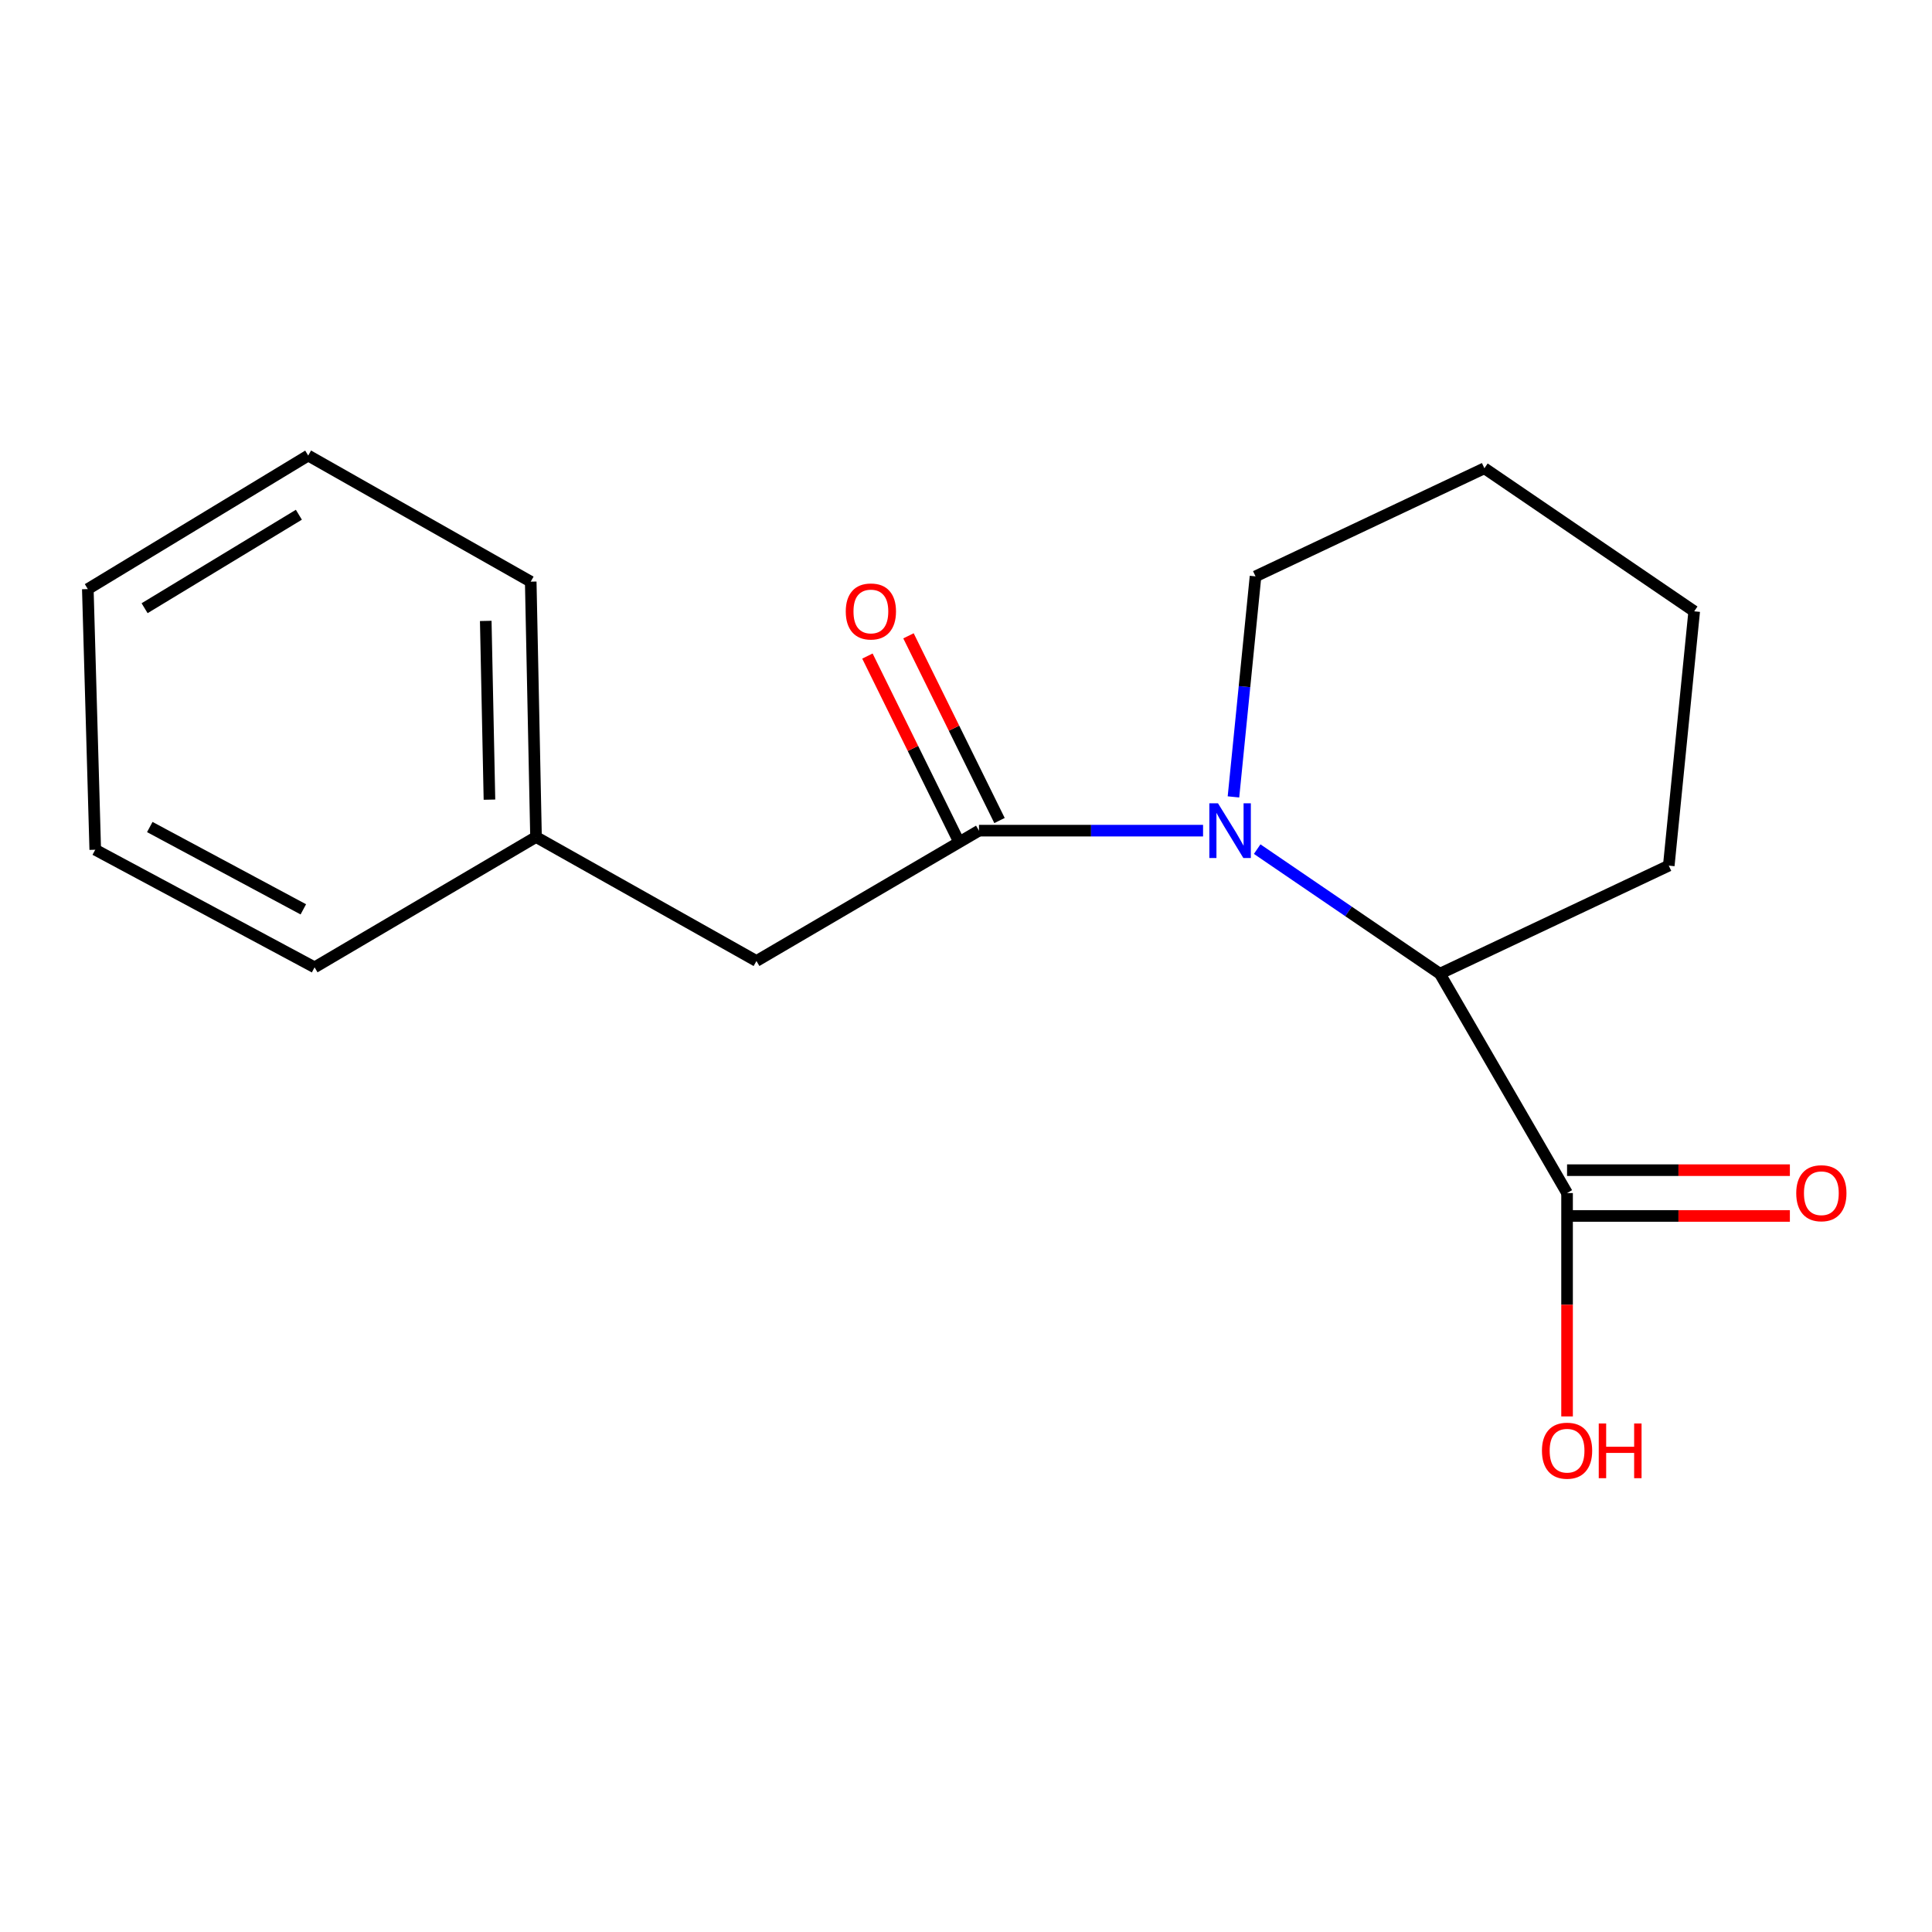 <?xml version='1.0' encoding='iso-8859-1'?>
<svg version='1.1' baseProfile='full'
              xmlns='http://www.w3.org/2000/svg'
                      xmlns:rdkit='http://www.rdkit.org/xml'
                      xmlns:xlink='http://www.w3.org/1999/xlink'
                  xml:space='preserve'
width='1000px' height='1000px' viewBox='0 0 1000 1000'>
<!-- END OF HEADER -->
<rect style='opacity:1.0;fill:#FFFFFF;stroke:none' width='1000' height='1000' x='0' y='0'> </rect>
<path class='bond-0' d='M 622.702,429.944 L 564.709,429.944' style='fill:none;fill-rule:evenodd;stroke:#0000FF;stroke-width:6px;stroke-linecap:butt;stroke-linejoin:miter;stroke-opacity:1' />
<path class='bond-0' d='M 564.709,429.944 L 506.717,429.944' style='fill:none;fill-rule:evenodd;stroke:#000000;stroke-width:6px;stroke-linecap:butt;stroke-linejoin:miter;stroke-opacity:1' />
<path class='bond-1' d='M 650.717,439.508 L 698.002,471.752' style='fill:none;fill-rule:evenodd;stroke:#0000FF;stroke-width:6px;stroke-linecap:butt;stroke-linejoin:miter;stroke-opacity:1' />
<path class='bond-1' d='M 698.002,471.752 L 745.286,503.995' style='fill:none;fill-rule:evenodd;stroke:#000000;stroke-width:6px;stroke-linecap:butt;stroke-linejoin:miter;stroke-opacity:1' />
<path class='bond-7' d='M 638.438,412.477 L 644.147,355.4' style='fill:none;fill-rule:evenodd;stroke:#0000FF;stroke-width:6px;stroke-linecap:butt;stroke-linejoin:miter;stroke-opacity:1' />
<path class='bond-7' d='M 644.147,355.4 L 649.856,298.324' style='fill:none;fill-rule:evenodd;stroke:#000000;stroke-width:6px;stroke-linecap:butt;stroke-linejoin:miter;stroke-opacity:1' />
<path class='bond-3' d='M 506.717,429.944 L 391.539,497.413' style='fill:none;fill-rule:evenodd;stroke:#000000;stroke-width:6px;stroke-linecap:butt;stroke-linejoin:miter;stroke-opacity:1' />
<path class='bond-4' d='M 517.344,424.706 L 493.786,376.903' style='fill:none;fill-rule:evenodd;stroke:#000000;stroke-width:6px;stroke-linecap:butt;stroke-linejoin:miter;stroke-opacity:1' />
<path class='bond-4' d='M 493.786,376.903 L 470.228,329.099' style='fill:none;fill-rule:evenodd;stroke:#FF0000;stroke-width:6px;stroke-linecap:butt;stroke-linejoin:miter;stroke-opacity:1' />
<path class='bond-4' d='M 496.089,435.181 L 472.531,387.378' style='fill:none;fill-rule:evenodd;stroke:#000000;stroke-width:6px;stroke-linecap:butt;stroke-linejoin:miter;stroke-opacity:1' />
<path class='bond-4' d='M 472.531,387.378 L 448.973,339.574' style='fill:none;fill-rule:evenodd;stroke:#FF0000;stroke-width:6px;stroke-linecap:butt;stroke-linejoin:miter;stroke-opacity:1' />
<path class='bond-2' d='M 745.286,503.995 L 811.109,617.527' style='fill:none;fill-rule:evenodd;stroke:#000000;stroke-width:6px;stroke-linecap:butt;stroke-linejoin:miter;stroke-opacity:1' />
<path class='bond-9' d='M 745.286,503.995 L 863.755,448.045' style='fill:none;fill-rule:evenodd;stroke:#000000;stroke-width:6px;stroke-linecap:butt;stroke-linejoin:miter;stroke-opacity:1' />
<path class='bond-5' d='M 811.109,629.375 L 868.774,629.375' style='fill:none;fill-rule:evenodd;stroke:#000000;stroke-width:6px;stroke-linecap:butt;stroke-linejoin:miter;stroke-opacity:1' />
<path class='bond-5' d='M 868.774,629.375 L 926.439,629.375' style='fill:none;fill-rule:evenodd;stroke:#FF0000;stroke-width:6px;stroke-linecap:butt;stroke-linejoin:miter;stroke-opacity:1' />
<path class='bond-5' d='M 811.109,605.678 L 868.774,605.678' style='fill:none;fill-rule:evenodd;stroke:#000000;stroke-width:6px;stroke-linecap:butt;stroke-linejoin:miter;stroke-opacity:1' />
<path class='bond-5' d='M 868.774,605.678 L 926.439,605.678' style='fill:none;fill-rule:evenodd;stroke:#FF0000;stroke-width:6px;stroke-linecap:butt;stroke-linejoin:miter;stroke-opacity:1' />
<path class='bond-6' d='M 811.109,617.527 L 811.109,675.334' style='fill:none;fill-rule:evenodd;stroke:#000000;stroke-width:6px;stroke-linecap:butt;stroke-linejoin:miter;stroke-opacity:1' />
<path class='bond-6' d='M 811.109,675.334 L 811.109,733.141' style='fill:none;fill-rule:evenodd;stroke:#FF0000;stroke-width:6px;stroke-linecap:butt;stroke-linejoin:miter;stroke-opacity:1' />
<path class='bond-8' d='M 391.539,497.413 L 277.442,433.235' style='fill:none;fill-rule:evenodd;stroke:#000000;stroke-width:6px;stroke-linecap:butt;stroke-linejoin:miter;stroke-opacity:1' />
<path class='bond-12' d='M 649.856,298.324 L 768.324,242.374' style='fill:none;fill-rule:evenodd;stroke:#000000;stroke-width:6px;stroke-linecap:butt;stroke-linejoin:miter;stroke-opacity:1' />
<path class='bond-10' d='M 277.442,433.235 L 274.703,301.062' style='fill:none;fill-rule:evenodd;stroke:#000000;stroke-width:6px;stroke-linecap:butt;stroke-linejoin:miter;stroke-opacity:1' />
<path class='bond-10' d='M 253.34,413.9 L 251.423,321.379' style='fill:none;fill-rule:evenodd;stroke:#000000;stroke-width:6px;stroke-linecap:butt;stroke-linejoin:miter;stroke-opacity:1' />
<path class='bond-11' d='M 277.442,433.235 L 162.83,500.691' style='fill:none;fill-rule:evenodd;stroke:#000000;stroke-width:6px;stroke-linecap:butt;stroke-linejoin:miter;stroke-opacity:1' />
<path class='bond-17' d='M 863.755,448.045 L 876.919,316.412' style='fill:none;fill-rule:evenodd;stroke:#000000;stroke-width:6px;stroke-linecap:butt;stroke-linejoin:miter;stroke-opacity:1' />
<path class='bond-15' d='M 274.703,301.062 L 159.526,235.792' style='fill:none;fill-rule:evenodd;stroke:#000000;stroke-width:6px;stroke-linecap:butt;stroke-linejoin:miter;stroke-opacity:1' />
<path class='bond-14' d='M 162.83,500.691 L 49.299,439.817' style='fill:none;fill-rule:evenodd;stroke:#000000;stroke-width:6px;stroke-linecap:butt;stroke-linejoin:miter;stroke-opacity:1' />
<path class='bond-14' d='M 156.998,470.676 L 77.526,428.064' style='fill:none;fill-rule:evenodd;stroke:#000000;stroke-width:6px;stroke-linecap:butt;stroke-linejoin:miter;stroke-opacity:1' />
<path class='bond-13' d='M 768.324,242.374 L 876.919,316.412' style='fill:none;fill-rule:evenodd;stroke:#000000;stroke-width:6px;stroke-linecap:butt;stroke-linejoin:miter;stroke-opacity:1' />
<path class='bond-16' d='M 49.299,439.817 L 45.455,304.906' style='fill:none;fill-rule:evenodd;stroke:#000000;stroke-width:6px;stroke-linecap:butt;stroke-linejoin:miter;stroke-opacity:1' />
<path class='bond-18' d='M 159.526,235.792 L 45.455,304.906' style='fill:none;fill-rule:evenodd;stroke:#000000;stroke-width:6px;stroke-linecap:butt;stroke-linejoin:miter;stroke-opacity:1' />
<path class='bond-18' d='M 154.695,266.426 L 74.844,314.806' style='fill:none;fill-rule:evenodd;stroke:#000000;stroke-width:6px;stroke-linecap:butt;stroke-linejoin:miter;stroke-opacity:1' />
<path  class='atom-0' d='M 630.431 415.784
L 639.711 430.784
Q 640.631 432.264, 642.111 434.944
Q 643.591 437.624, 643.671 437.784
L 643.671 415.784
L 647.431 415.784
L 647.431 444.104
L 643.551 444.104
L 633.591 427.704
Q 632.431 425.784, 631.191 423.584
Q 629.991 421.384, 629.631 420.704
L 629.631 444.104
L 625.951 444.104
L 625.951 415.784
L 630.431 415.784
' fill='#0000FF'/>
<path  class='atom-5' d='M 437.767 316.492
Q 437.767 309.692, 441.127 305.892
Q 444.487 302.092, 450.767 302.092
Q 457.047 302.092, 460.407 305.892
Q 463.767 309.692, 463.767 316.492
Q 463.767 323.372, 460.367 327.292
Q 456.967 331.172, 450.767 331.172
Q 444.527 331.172, 441.127 327.292
Q 437.767 323.412, 437.767 316.492
M 450.767 327.972
Q 455.087 327.972, 457.407 325.092
Q 459.767 322.172, 459.767 316.492
Q 459.767 310.932, 457.407 308.132
Q 455.087 305.292, 450.767 305.292
Q 446.447 305.292, 444.087 308.092
Q 441.767 310.892, 441.767 316.492
Q 441.767 322.212, 444.087 325.092
Q 446.447 327.972, 450.767 327.972
' fill='#FF0000'/>
<path  class='atom-6' d='M 929.729 617.607
Q 929.729 610.807, 933.089 607.007
Q 936.449 603.207, 942.729 603.207
Q 949.009 603.207, 952.369 607.007
Q 955.729 610.807, 955.729 617.607
Q 955.729 624.487, 952.329 628.407
Q 948.929 632.287, 942.729 632.287
Q 936.489 632.287, 933.089 628.407
Q 929.729 624.527, 929.729 617.607
M 942.729 629.087
Q 947.049 629.087, 949.369 626.207
Q 951.729 623.287, 951.729 617.607
Q 951.729 612.047, 949.369 609.247
Q 947.049 606.407, 942.729 606.407
Q 938.409 606.407, 936.049 609.207
Q 933.729 612.007, 933.729 617.607
Q 933.729 623.327, 936.049 626.207
Q 938.409 629.087, 942.729 629.087
' fill='#FF0000'/>
<path  class='atom-7' d='M 798.109 750.872
Q 798.109 744.072, 801.469 740.272
Q 804.829 736.472, 811.109 736.472
Q 817.389 736.472, 820.749 740.272
Q 824.109 744.072, 824.109 750.872
Q 824.109 757.752, 820.709 761.672
Q 817.309 765.552, 811.109 765.552
Q 804.869 765.552, 801.469 761.672
Q 798.109 757.792, 798.109 750.872
M 811.109 762.352
Q 815.429 762.352, 817.749 759.472
Q 820.109 756.552, 820.109 750.872
Q 820.109 745.312, 817.749 742.512
Q 815.429 739.672, 811.109 739.672
Q 806.789 739.672, 804.429 742.472
Q 802.109 745.272, 802.109 750.872
Q 802.109 756.592, 804.429 759.472
Q 806.789 762.352, 811.109 762.352
' fill='#FF0000'/>
<path  class='atom-7' d='M 827.509 736.792
L 831.349 736.792
L 831.349 748.832
L 845.829 748.832
L 845.829 736.792
L 849.669 736.792
L 849.669 765.112
L 845.829 765.112
L 845.829 752.032
L 831.349 752.032
L 831.349 765.112
L 827.509 765.112
L 827.509 736.792
' fill='#FF0000'/>
</svg>

